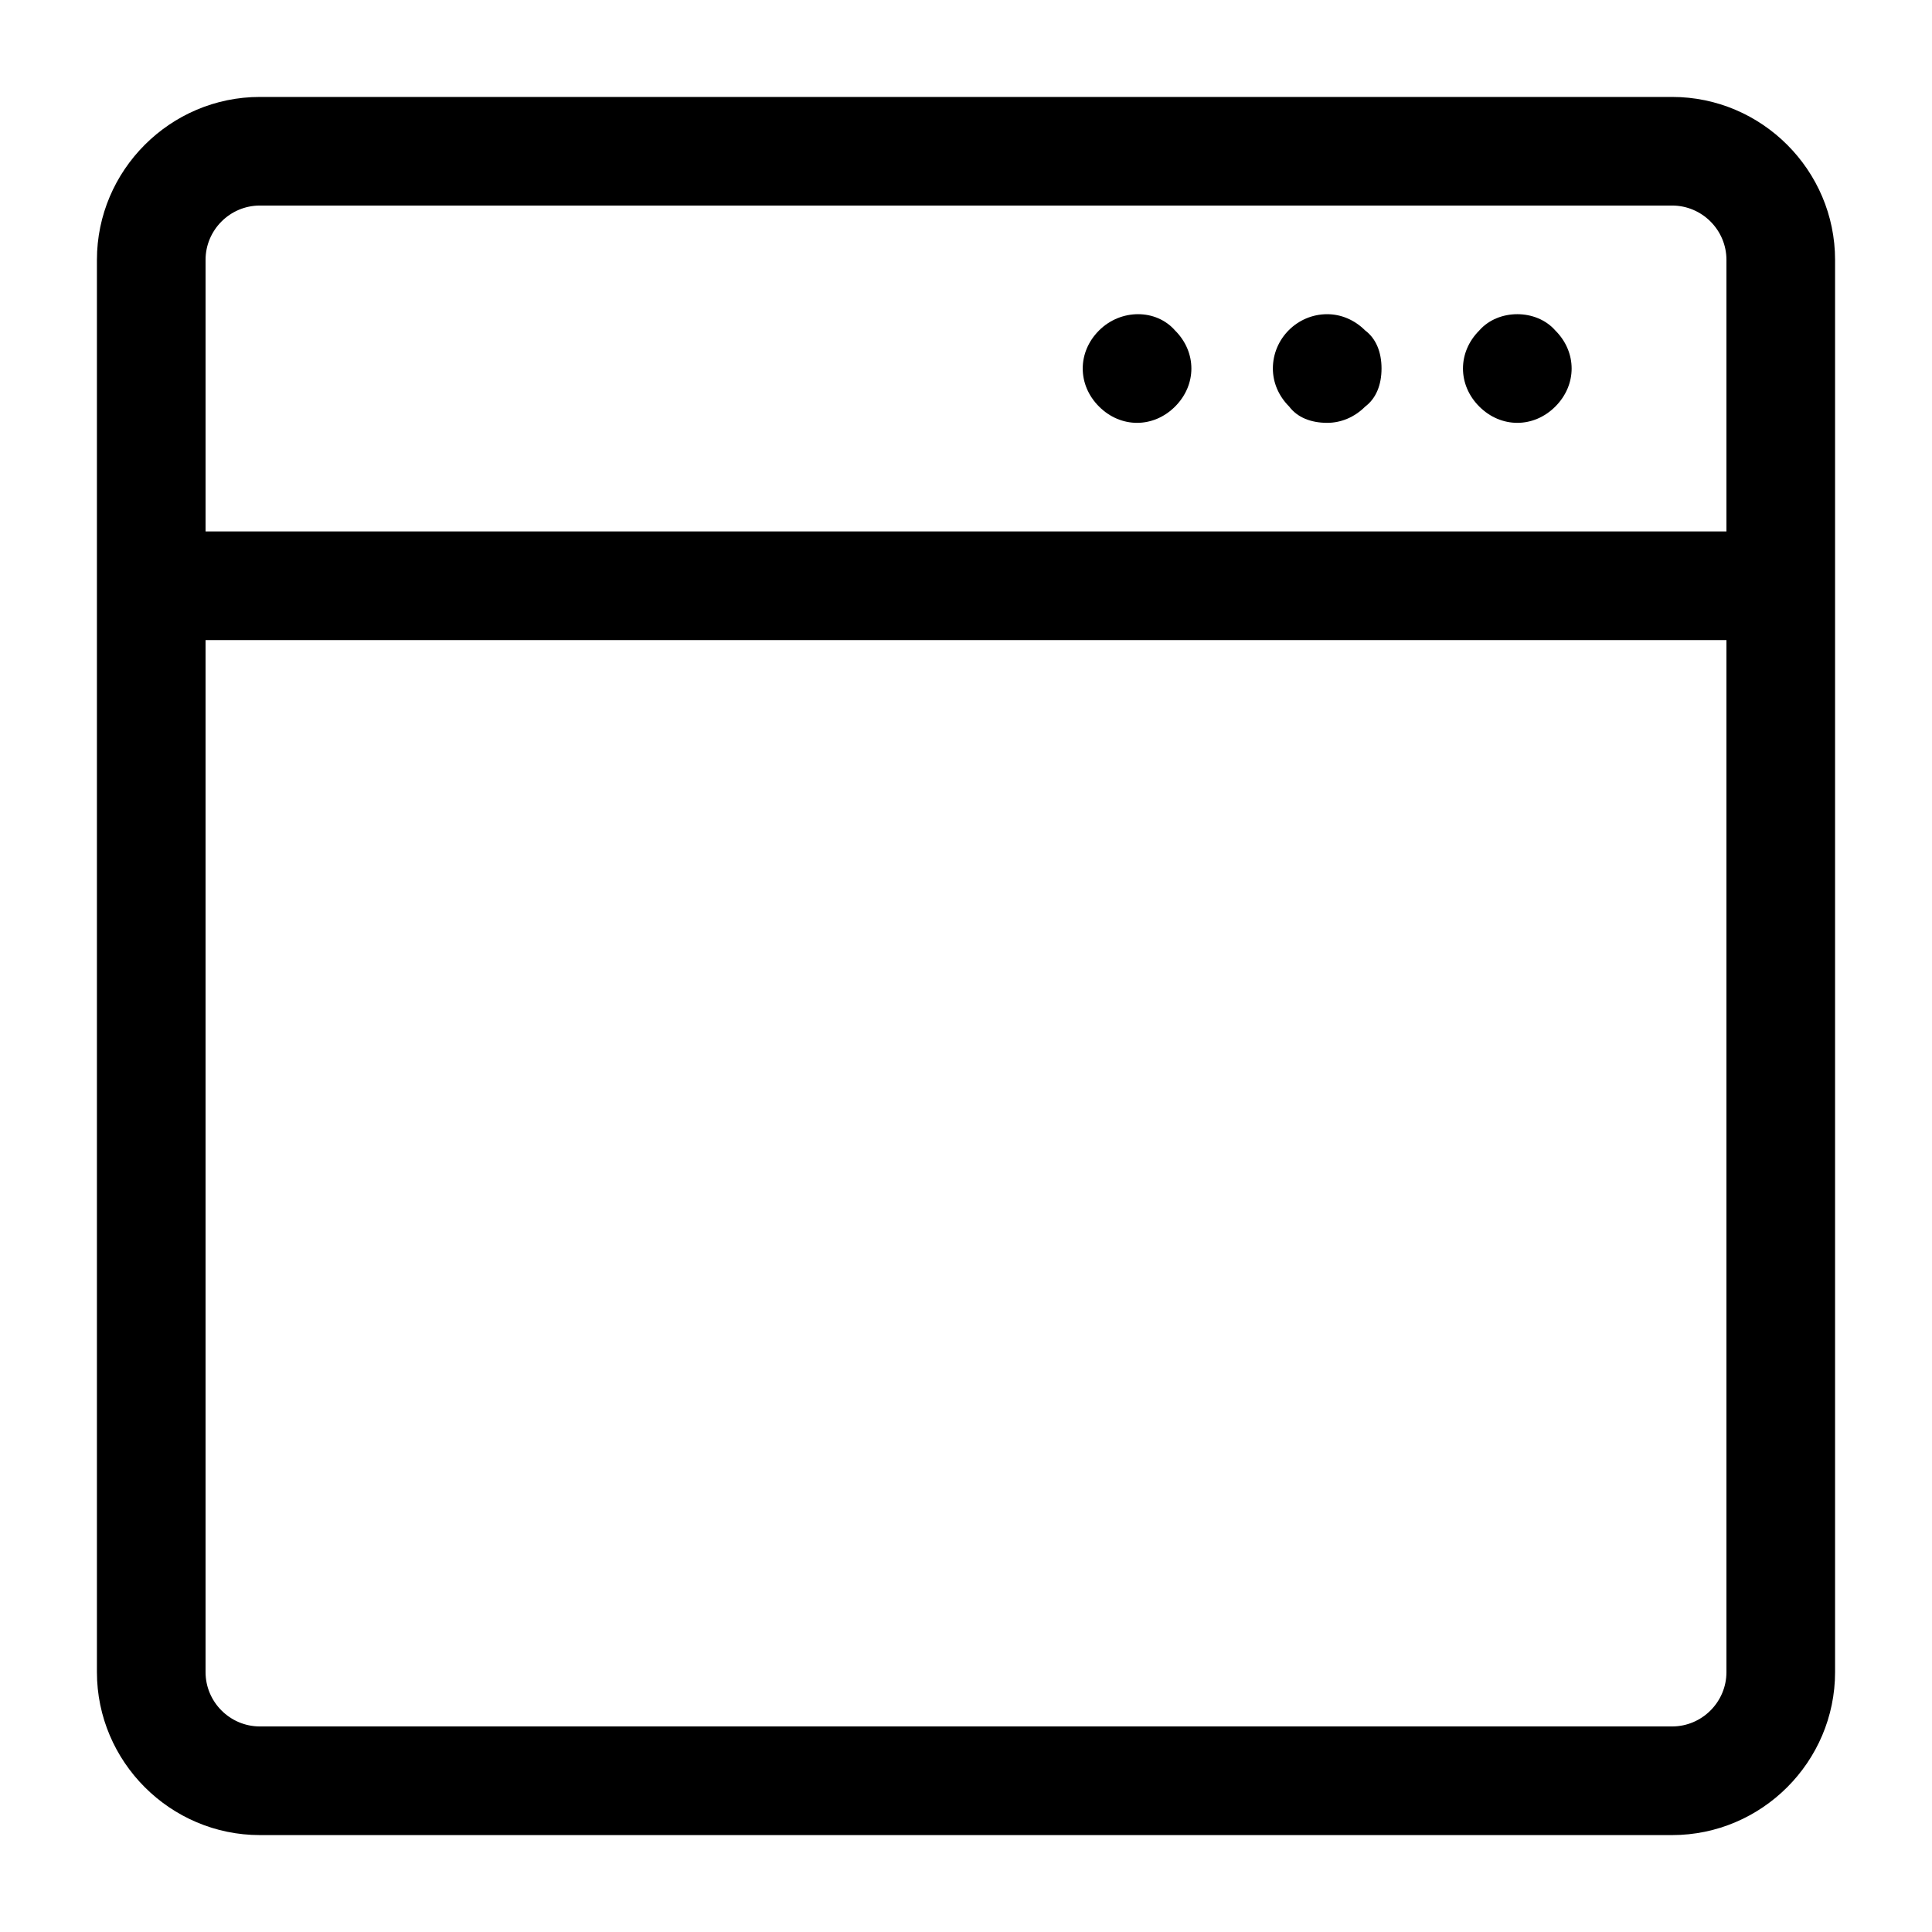 <?xml version="1.0" encoding="UTF-8"?>
<!-- Uploaded to: ICON Repo, www.iconrepo.com, Generator: ICON Repo Mixer Tools -->
<svg fill="#000000" width="800px" height="800px" version="1.1" viewBox="144 144 512 512" xmlns="http://www.w3.org/2000/svg">
 <g>
  <path d="m587.13 169.69h-374.26c-23.754 0-43.184 19.43-43.184 43.184v374.26c0 23.75 19.434 43.184 43.184 43.184h374.26c23.75 0 43.184-19.434 43.184-43.184v-374.26c0-23.754-19.434-43.184-43.184-43.184zm14.395 417.44c0 7.918-6.477 14.395-14.395 14.395h-374.26c-7.918 0-14.395-6.477-14.395-14.395v-273.5h403.05zm0-302.29h-403.05v-71.973c0-7.918 6.477-14.395 14.395-14.395h374.26c7.918 0 14.395 6.477 14.395 14.395z"/>
  <path d="m459.73 241.66c0 3.598-1.441 7.199-4.32 10.078-2.879 2.879-6.477 4.32-10.078 4.32-3.598 0-7.199-1.441-10.078-4.32-2.879-2.879-4.32-6.477-4.32-10.078 0-3.598 1.441-7.199 4.32-10.078 5.758-5.758 15.113-5.758 20.152 0 2.887 2.879 4.324 6.477 4.324 10.078z"/>
  <path d="m510.12 241.66c0 4.32-1.441 7.918-4.32 10.078-2.879 2.879-6.477 4.32-10.078 4.32-4.32 0-7.918-1.441-10.078-4.32-2.879-2.879-4.32-6.477-4.32-10.078 0-7.918 6.477-14.395 14.395-14.395 3.598 0 7.199 1.441 10.078 4.32 2.883 2.156 4.324 5.754 4.324 10.074z"/>
  <path d="m560.5 241.66c0 3.598-1.441 7.199-4.32 10.078-2.879 2.879-6.477 4.32-10.078 4.32-3.598 0-7.199-1.441-10.078-4.32-2.879-2.879-4.32-6.477-4.32-10.078 0-3.598 1.441-7.199 4.32-10.078 5.039-5.758 15.113-5.758 20.152 0 2.887 2.879 4.324 6.477 4.324 10.078z"/>
 </g>
</svg>